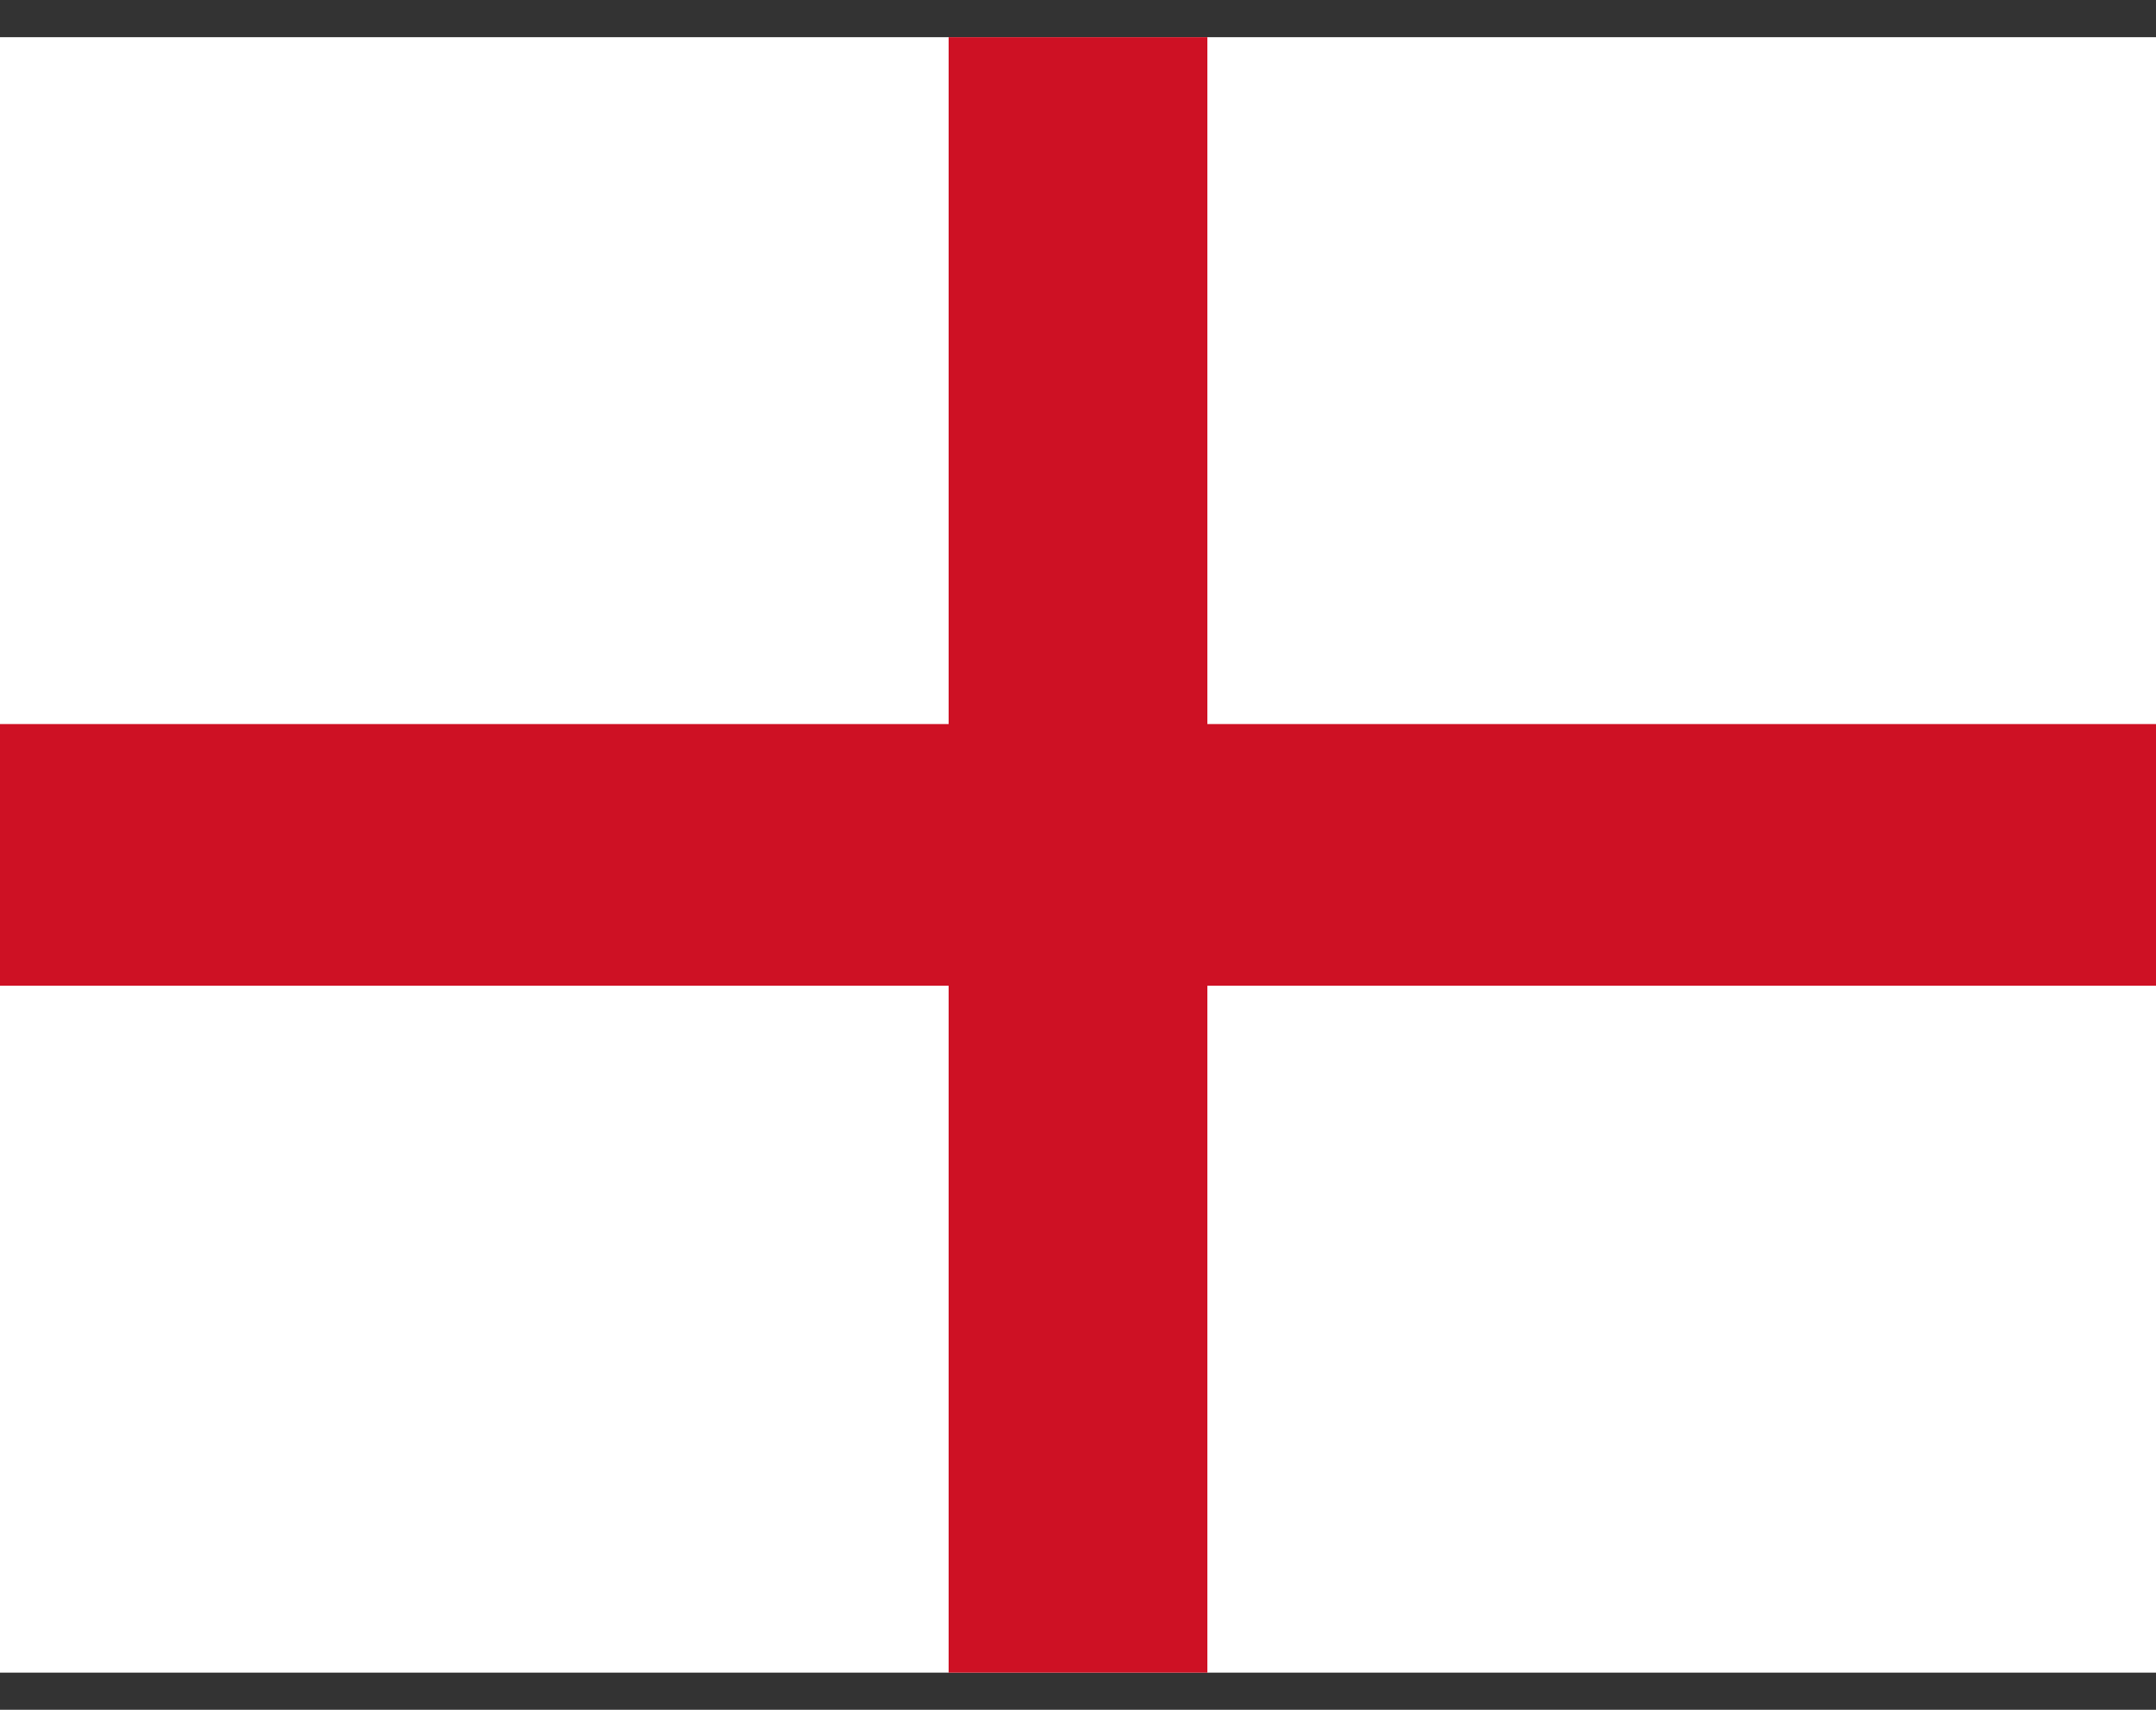 <svg width="29" height="23" viewBox="0 0 29 23" fill="none" xmlns="http://www.w3.org/2000/svg">
<rect x="0" y="0" width="29" height="23" fill="#333333" stroke="none"/>
<g clip-path="url(#clip0_2764_11273)">
<path d="M0 0.5H29V22.5H0V0.5Z" fill="white"/>
<path d="M12.76 0.5H16.24V22.5H12.76V0.5Z" fill="#CE1124"/>
<path d="M0 9.74H29V13.26H0V9.74Z" fill="#CE1124"/>
</g>
<defs>
<clipPath id="clip0_2764_11273">
<rect width="29" height="22" fill="white" transform="translate(0 0.5)"/>
</clipPath>
</defs>
</svg>
